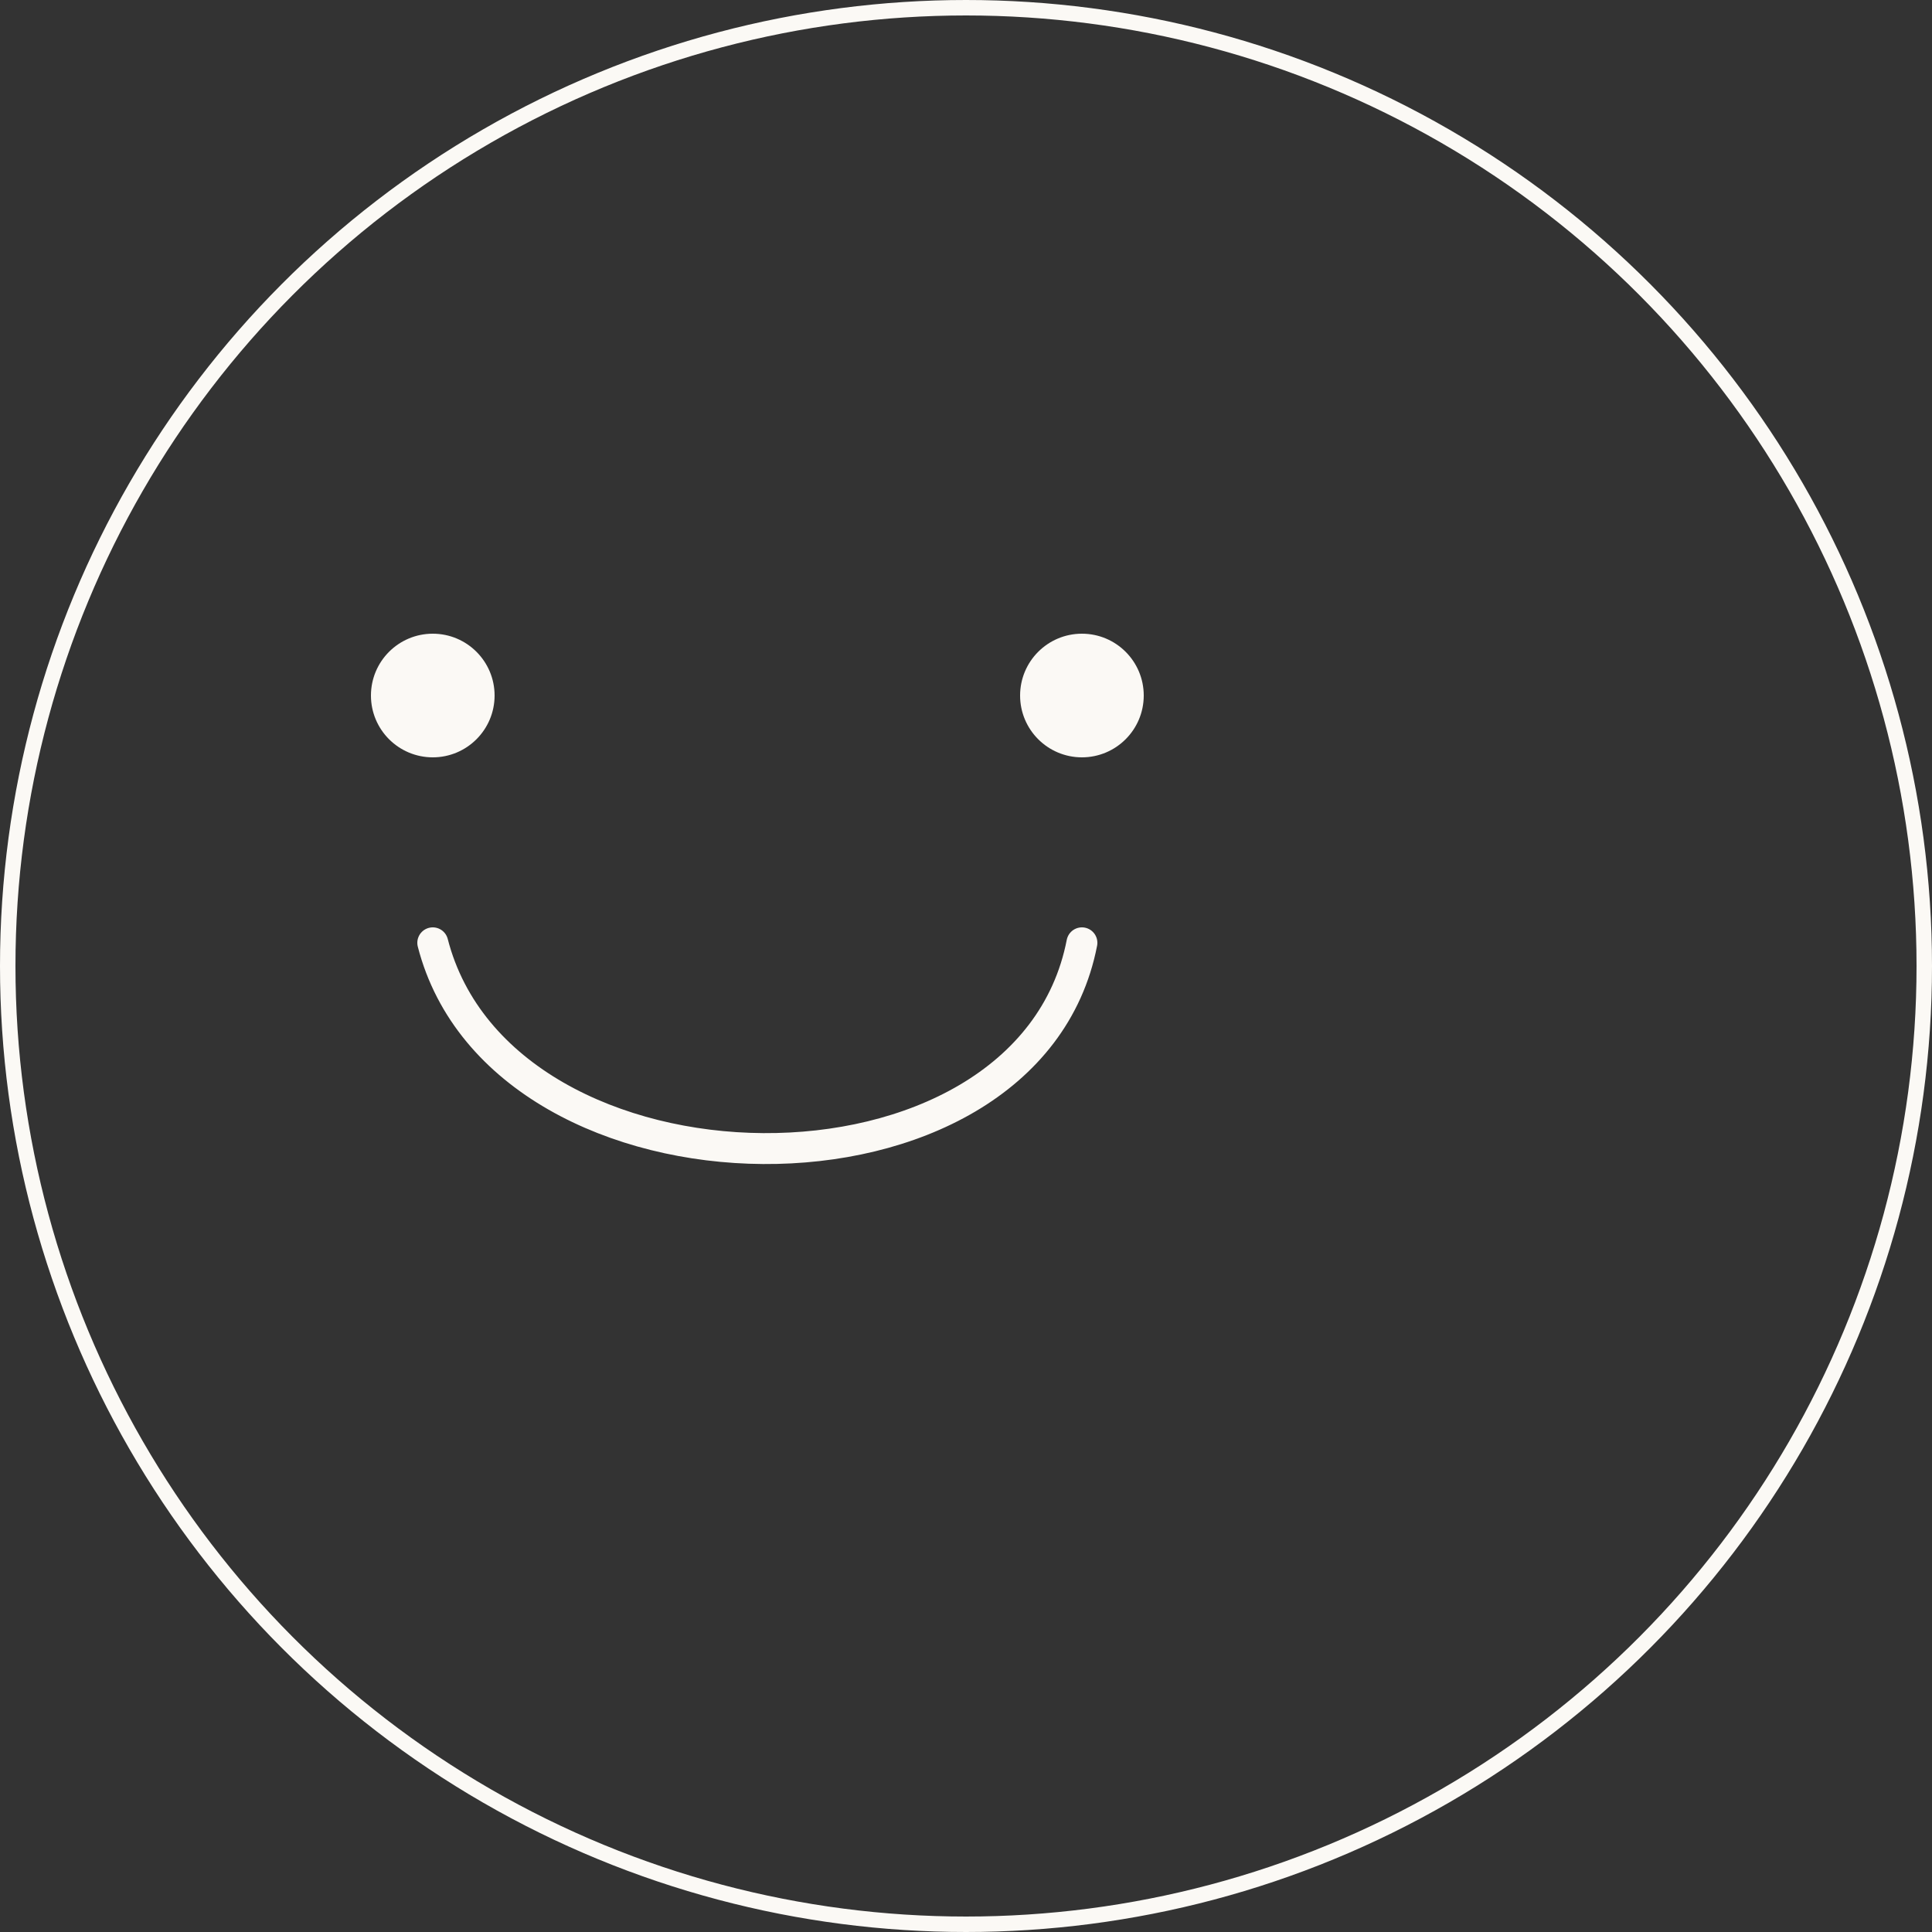 <?xml version="1.0" encoding="UTF-8"?> <svg xmlns="http://www.w3.org/2000/svg" width="125" height="125" viewBox="0 0 125 125" fill="none"><rect x="0" y="0" width="125" height="125" fill="#333333" stroke="none"/><circle cx="62.5" cy="62.5" r="62" stroke="#FBF9F5"></circle><circle cx="28" cy="45" r="3.5" fill="#FBF9F5" stroke="#FBF9F5"></circle><circle cx="70" cy="45" r="3.5" fill="#FBF9F5" stroke="#FBF9F5"></circle><path d="M28 61C32.5 78.5 66.5 79 70 61" stroke="#FBF9F5" stroke-width="2" stroke-linecap="round"></path></svg> 
